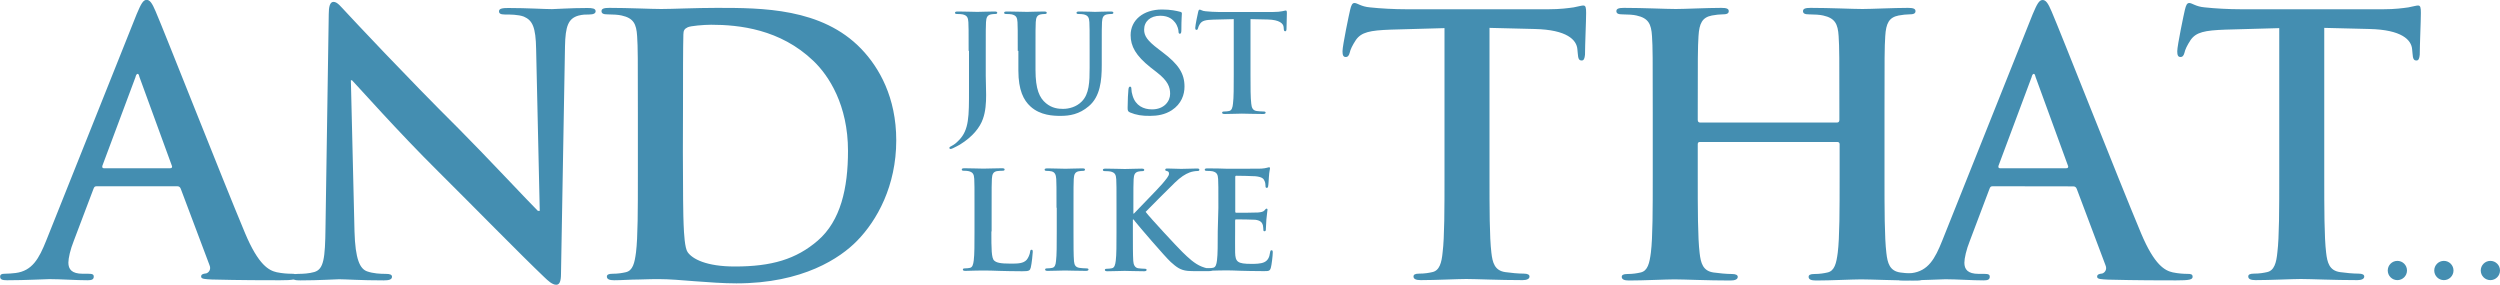 <?xml version="1.0"?>
<svg xmlns="http://www.w3.org/2000/svg" version="1.1" id="Layer_1" x="0" y="0" width="2000" height="227.7" xml:space="preserve">
  <style>.st0{fill:#448eb1}</style>
  <path class="st0" d="M77.3 149c-1.5 0-2 .6-2.6 2.3l-15.6 41.2c-2.9 7.2-4.4 14.1-4.4 17.6 0 5.2 2.6 8.9 11.5 8.9h4.4c3.5 0 4.4.6 4.4 2.3 0 2.3-1.7 2.9-4.9 2.9-9.2 0-21.6-.9-30.5-.9-3.2 0-19 .9-34 .9-3.8 0-5.5-.6-5.5-2.9 0-1.7 1.2-2.3 3.5-2.3 2.6 0 6.6-.3 8.9-.6 13.3-1.7 18.7-11.5 24.5-26l72.3-181c3.5-8.3 5.2-11.5 8-11.5 2.6 0 4.4 2.6 7.2 9.2 6.9 15.9 53.1 133.4 71.5 177.3 10.9 26 19.3 30 25.4 31.4 4.4.9 8.6 1.2 12.1 1.2 2.3 0 3.8.3 3.8 2.3 0 2.3-2.6 2.9-13.3 2.9-10.4 0-31.4 0-54.5-.6-5.2-.3-8.6-.3-8.6-2.3 0-1.7 1.2-2.3 4.1-2.6 2-.6 4.1-3.2 2.6-6.6l-23-61.1c-.6-1.5-1.5-2-2.9-2H77.3zm58.8-14.4c1.5 0 1.7-.9 1.5-1.7l-26-71.2c-.3-1.2-.6-2.6-1.5-2.6s-1.5 1.5-1.7 2.6l-26.5 70.9c-.3 1.2 0 2 1.2 2h53z"/>
  <path class="st0" d="M283.6 185.1c.6 22.5 4.4 30 10.1 32 4.9 1.7 10.4 2 15 2 3.2 0 4.9.6 4.9 2.3 0 2.3-2.6 2.9-6.6 2.9-18.7 0-30.3-.9-35.7-.9-2.6 0-16.2.9-31.1.9-3.8 0-6.3-.3-6.3-2.9 0-1.7 1.7-2.3 4.6-2.3 3.8 0 8.9-.3 13-1.5 7.5-2.3 8.6-10.7 8.9-35.7L263 11.3c0-5.8.9-9.8 3.8-9.8 3.2 0 5.8 3.8 10.7 8.9 3.5 3.8 47.3 50.7 89.4 92.5 19.6 19.6 58.5 61.1 63.4 65.8h1.5l-2.9-129.4c-.3-17.6-2.9-23-9.8-26-4.4-1.7-11.2-1.7-15.3-1.7-3.5 0-4.6-.9-4.6-2.6 0-2.3 3.2-2.6 7.5-2.6 15 0 28.9.9 34.9.9 3.2 0 14.1-.9 28.3-.9 3.8 0 6.6.3 6.6 2.6 0 1.7-1.7 2.6-5.2 2.6-2.9 0-5.2 0-8.6.9-8 2.3-10.4 8.3-10.7 24.5l-3.2 181.9c0 6.3-1.2 8.9-3.8 8.9-3.2 0-6.6-3.2-9.8-6.3-18.2-17.3-55.1-55-85-84.7-31.4-31.1-63.4-67.2-68.6-72.6h-.9l2.9 120.9zM510.3 90c0-43.8 0-51.9-.6-61.1-.6-9.8-2.9-14.4-12.4-16.5-2.3-.6-7.2-.9-11.2-.9-3.2 0-4.9-.6-4.9-2.6s2-2.6 6.3-2.6c15.3 0 33.4.9 41.5.9 8.9 0 27.1-.9 44.4-.9 36 0 84.1 0 115.6 32.8 14.4 15 28 38.9 28 73.2 0 36.3-15.3 64-31.4 80.4-13.3 13.6-43.2 34-96.5 34-10.4 0-22.2-.9-33.1-1.7-10.9-.9-21-1.7-28.3-1.7-3.2 0-9.5 0-16.5.3-6.6 0-14.1.6-19.9.6-3.8 0-5.8-.9-5.8-2.9 0-1.5 1.2-2.3 4.6-2.3 4.4 0 7.7-.6 10.4-1.2 5.8-1.2 7.2-7.5 8.3-15.9 1.5-12.1 1.5-34.9 1.5-61.4V90zm36 31.6c0 30.6.3 52.8.6 58.2.3 7.2.9 18.7 3.2 21.9 3.8 5.5 15 11.5 37.8 11.5 29.4 0 49-5.8 66.3-20.7 18.4-15.9 24.2-42.1 24.2-71.8 0-36.6-15.3-60.2-27.7-72-26.5-25.4-59.4-28.9-81.8-28.9-5.8 0-16.5.9-18.7 2-2.6 1.2-3.5 2.6-3.5 5.8-.3 9.8-.3 34.9-.3 57.6l-.1 36.4zm609.3-99.1-42.9 1.2c-16.8.6-23.6 2-28 8.3-2.9 4.4-4.4 7.7-4.9 10.1-.6 2.3-1.5 3.5-3.2 3.5-2 0-2.6-1.5-2.6-4.6 0-4.6 5.5-30.8 6.1-33.1.9-3.8 1.7-5.5 3.5-5.5 2.3 0 5.2 2.9 12.4 3.5 8.3.9 19.3 1.5 28.9 1.5H1239c9.2 0 15.6-.9 19.9-1.5 4.4-.9 6.6-1.5 7.7-1.5 2 0 2.3 1.7 2.3 6 0 6.1-.9 26-.9 33.4-.3 2.9-.9 4.6-2.6 4.6-2.3 0-2.9-1.5-3.2-5.8l-.3-3.2c-.6-7.5-8.3-15.6-34-16.2l-36.3-.9v118.1c0 26.5 0 49.3 1.5 61.7.9 8 2.6 14.4 11.2 15.6 4.1.6 10.4 1.2 14.7 1.2 3.2 0 4.6.9 4.6 2.3 0 2-2.3 2.9-5.5 2.9-19 0-37.2-.9-45.2-.9-6.6 0-24.8.9-36.3.9-3.8 0-5.8-.9-5.8-2.9 0-1.5 1.2-2.3 4.6-2.3 4.4 0 7.7-.6 10.4-1.2 5.8-1.2 7.5-7.5 8.3-15.9 1.5-12.1 1.5-34.9 1.5-61.4V22.5zM1469.8 98c.9 0 1.7-.6 1.7-2v-6c0-43.8 0-51.9-.6-61.1-.6-9.8-2.9-14.4-12.4-16.5-2.3-.6-7.2-.9-11.2-.9-3.2 0-4.9-.6-4.9-2.6s2-2.6 6.1-2.6c15.6 0 33.7.9 41.5.9 6.9 0 25.1-.9 36.3-.9 4.1 0 6.1.6 6.1 2.6s-1.7 2.6-5.2 2.6c-2.3 0-4.9.3-8.3.9-7.7 1.5-10.1 6.3-10.7 16.5-.6 9.2-.6 17.3-.6 61.1v50.7c0 26.5 0 49.3 1.5 61.7.9 8 2.6 14.4 11.2 15.6 4.1.6 10.4 1.2 14.7 1.2 3.2 0 4.6.9 4.6 2.3 0 2-2.3 2.9-5.8 2.9-18.7 0-36.9-.9-44.9-.9-6.6 0-24.8.9-36 .9-4.1 0-6-.9-6-2.9 0-1.5 1.2-2.3 4.6-2.3 4.4 0 7.7-.6 10.4-1.2 5.8-1.2 7.2-7.5 8.3-15.9 1.5-12.1 1.5-34.9 1.5-61.4v-25.4c0-1.2-.9-1.7-1.7-1.7h-110.1c-.9 0-1.7.3-1.7 1.7v25.4c0 26.5 0 49.3 1.5 61.7.9 8 2.6 14.4 11.2 15.6 4.1.6 10.4 1.2 14.7 1.2 3.2 0 4.6.9 4.6 2.3 0 2-2.3 2.9-5.8 2.9-18.7 0-36.9-.9-44.9-.9-6.6 0-24.8.9-36.3.9-3.8 0-5.8-.9-5.8-2.9 0-1.5 1.2-2.3 4.6-2.3 4.4 0 7.7-.6 10.4-1.2 5.8-1.2 7.2-7.5 8.3-15.9 1.5-12.1 1.5-34.9 1.5-61.4V90c0-43.8 0-51.9-.6-61.1-.6-9.8-2.9-14.4-12.4-16.5-2.3-.6-7.2-.9-11.2-.9-3.2 0-4.9-.6-4.9-2.6s2-2.6 6.1-2.6c15.6 0 33.7.9 41.5.9 6.9 0 25.1-.9 36.3-.9 4.1 0 6 .6 6 2.6s-1.7 2.6-5.2 2.6c-2.3 0-4.9.3-8.3.9-7.7 1.5-10.1 6.3-10.7 16.5-.6 9.2-.6 17.3-.6 61.1v6c0 1.5.9 2 1.7 2h109.9z"/>
  <path class="st0" d="M1594.1 149c-1.5 0-2 .6-2.6 2.3l-15.6 41.3c-2.9 7.2-4.4 14.1-4.4 17.6 0 5.2 2.6 8.9 11.5 8.9h4.4c3.5 0 4.4.6 4.4 2.3 0 2.3-1.7 2.9-4.9 2.9-9.2 0-21.6-.9-30.5-.9-3.2 0-19 .9-34 .9-3.8 0-5.5-.6-5.5-2.9 0-1.7 1.2-2.3 3.5-2.3 2.6 0 6.6-.3 8.9-.6 13.3-1.7 18.7-11.5 24.5-26l72.3-181c3.5-8.3 5.2-11.5 8-11.5 2.6 0 4.4 2.6 7.2 9.2 6.9 15.9 53.1 133.4 71.5 177.3 10.9 26 19.3 30 25.4 31.4 4.4.9 8.6 1.2 12.1 1.2 2.3 0 3.8.3 3.8 2.3 0 2.3-2.6 2.9-13.3 2.9-10.4 0-31.4 0-54.5-.6-5.2-.3-8.6-.3-8.6-2.3 0-1.7 1.2-2.3 4.1-2.6 2-.6 4.1-3.2 2.6-6.6l-23-61.1c-.6-1.5-1.5-2-2.9-2l-64.4-.1zm58.9-14.4c1.5 0 1.7-.9 1.5-1.7l-26-71.2c-.3-1.2-.6-2.6-1.5-2.6s-1.5 1.5-1.7 2.6l-26.5 70.9c-.3 1.2 0 2 1.2 2h53zm170.4-112.1-42.9 1.2c-16.8.6-23.6 2-28 8.3-2.9 4.4-4.4 7.7-4.9 10.1-.6 2.3-1.5 3.5-3.2 3.5-2 0-2.6-1.5-2.6-4.6 0-4.6 5.5-30.8 6.1-33.1.9-3.8 1.7-5.5 3.5-5.5 2.3 0 5.2 2.9 12.4 3.5 8.3.9 19.3 1.5 28.9 1.5h114.1c9.2 0 15.6-.9 19.9-1.5 4.4-.9 6.6-1.5 7.7-1.5 2 0 2.3 1.7 2.3 6 0 6.1-.9 26-.9 33.4-.3 2.9-.9 4.6-2.6 4.6-2.3 0-2.9-1.5-3.2-5.8l-.3-3.2c-.6-7.5-8.3-15.6-34-16.2l-36.3-.9v118.1c0 26.5 0 49.3 1.5 61.7.9 8 2.6 14.4 11.2 15.6 4.1.6 10.4 1.2 14.7 1.2 3.2 0 4.6.9 4.6 2.3 0 2-2.3 2.9-5.5 2.9-19 0-37.2-.9-45.2-.9-6.6 0-24.8.9-36.3.9-3.8 0-5.8-.9-5.8-2.9 0-1.5 1.2-2.3 4.6-2.3 4.4 0 7.7-.6 10.4-1.2 5.8-1.2 7.5-7.5 8.3-15.9 1.5-12.1 1.5-34.9 1.5-61.4V22.5zM774.9 40.7c0-16.5 0-19.6-.2-23-.2-3.7-1.1-5.4-4.6-6.2-.9-.2-2.7-.3-4.3-.3-1.2 0-1.8-.2-1.8-1s.8-1 2.4-1c5.7 0 12.6.3 15.4.3 2.6 0 9.4-.3 13.7-.3 1.5 0 2.3.2 2.3 1s-.7 1-1.9 1-1.8.1-3.1.3c-2.9.6-3.8 2.4-4 6.2-.2 3.5-.2 6.5-.2 23v20c0 4.6.3 9.9.3 15.3 0 6.2-.4 13.2-2.6 19.2-2.3 6.6-8 14.1-18.4 20.5-1.5.9-3.2 1.7-5.4 2.8-.8.4-1.6.7-2.1.7-.4 0-.9-.3-.9-.9 0-.6.6-1 2.4-1.9 1.5-.8 3-1.9 5.2-4.2 8.2-8.3 8.1-19.2 8.1-40.5v-31h-.3zm39.3 0c0-16.5 0-19.6-.2-23-.2-3.7-1.1-5.4-4.6-6.2-.9-.2-2.7-.3-4.3-.3-1.2 0-1.8-.2-1.8-1s.8-1 2.4-1c5.7 0 12.6.3 15.9.3 2.6 0 9.4-.3 13.4-.3 1.6 0 2.4.2 2.4 1s-.7 1-1.7 1c-1.2 0-1.8.1-3.1.3-2.9.6-3.8 2.4-4 6.2-.2 3.5-.2 6.5-.2 23v15.2c0 15.7 3.2 22.4 8.4 26.7 4.8 4 9.9 4.5 13.6 4.5 4.7 0 10.7-1.5 15-5.9 6-6 6.3-15.7 6.3-26.9V40.7c0-16.5 0-19.6-.2-23-.2-3.7-1.1-5.4-4.6-6.2-.9-.2-2.7-.3-3.9-.3-1.2 0-1.8-.2-1.8-1s.8-1 2.3-1c5.5 0 12.4.3 12.5.3 1.3 0 8.1-.3 12.4-.3 1.5 0 2.3.2 2.3 1s-.7 1-1.9 1-1.8.1-3.2.3c-2.9.6-3.8 2.4-4 6.2-.2 3.5-.2 6.5-.2 23v11.6c0 12-1.2 24.9-10.3 32.6-7.7 6.6-15.5 7.8-22.6 7.8-5.7 0-16.2-.3-24.1-7.5-5.5-5-9.7-13-9.7-28.8V40.7h-.5zM904.1 90c-1.7-.8-2-1.3-2-3.7 0-6 .4-12.5.6-14.2.1-1.6.4-2.8 1.3-2.8 1 0 1.1 1 1.1 1.8 0 1.5.4 3.7 1 5.5 2.4 8 8.8 10.9 15.5 10.9 9.8 0 14.5-6.6 14.5-12.4 0-5.3-1.6-10.3-10.7-17.3l-5-3.9c-11.8-9.4-15.9-16.9-15.9-25.8 0-11.9 10-20.5 25.1-20.5 7.1 0 11.6 1.1 14.4 1.8 1 .2 1.5.6 1.5 1.3 0 1.5-.4 4.6-.4 13 0 2.4-.3 3.3-1.2 3.3-.8 0-1.1-.7-1.1-1.9 0-1-.6-4.4-2.8-7.2-1.6-2-4.7-5.3-11.8-5.3-8 0-12.9 4.6-12.9 11.1 0 5 2.5 8.8 11.5 15.6l3 2.3c13.2 9.9 17.8 17.3 17.8 27.7 0 6.3-2.4 13.8-10.2 18.9-5.4 3.5-11.5 4.5-17.2 4.5-6.5.1-11.3-.7-16.1-2.7zM987 15.3l-16.2.4c-6.3.2-8.9.8-10.6 3.1-1.1 1.6-1.6 2.9-1.8 3.8-.2.9-.6 1.3-1.2 1.3-.8 0-1-.6-1-1.7 0-1.7 2-11.6 2.3-12.5.3-1.5.7-2 1.3-2 .9 0 1.9 1.1 4.6 1.3 3.1.3 7.3.6 10.8.6h43c3.5 0 5.9-.3 7.5-.6 1.6-.3 2.5-.6 2.9-.6.8 0 .9.7.9 2.3 0 2.3-.3 9.8-.3 12.6-.1 1.1-.3 1.7-1 1.7-.9 0-1.1-.6-1.2-2.1l-.1-1.2c-.2-2.8-3.2-5.9-12.8-6.1l-13.7-.3v44.4c0 10 0 18.6.6 23.2.3 3 1 5.4 4.3 5.9 1.5.2 3.9.4 5.5.4 1.2 0 1.7.3 1.7.9 0 .8-.9 1.1-2 1.1-7.2 0-14-.3-17-.3-2.5 0-9.3.3-13.7.3-1.5 0-2.1-.3-2.1-1.1 0-.6.4-.9 1.7-.9 1.6 0 2.9-.2 3.9-.4 2.1-.4 2.8-2.8 3.1-6 .6-4.6.6-13.2.6-23.1V15.3zM793.1 185.2c0 13.8 0 21.4 2.3 23.3 1.8 1.6 4.6 2.4 13.2 2.4 5.7 0 10-.1 12.7-3 1.3-1.5 2.6-4.5 2.8-6.5.1-1 .3-1.6 1.2-1.6.8 0 .9.6.9 1.8 0 1.2-.8 9.3-1.6 12.5-.7 2.4-1.2 2.9-6.9 2.9-7.8 0-13.5-.2-18.3-.3-4.8-.2-8.8-.3-13.3-.3-1.2 0-3.6 0-6.2.1-2.5 0-5.3.2-7.5.2-1.5 0-2.1-.3-2.1-1.1 0-.6.4-.9 1.7-.9 1.6 0 2.9-.2 3.9-.4 2.1-.4 2.7-2.8 3.1-6 .6-4.6.6-13.2.6-23.1v-19.1c0-16.5 0-19.6-.2-23-.2-3.7-1.1-5.4-4.6-6.2-.9-.2-2.1-.3-3.6-.3-1.2 0-1.8-.2-1.8-1s.8-1 2.4-1c5.1 0 11.9.3 14.9.3 2.6 0 10.6-.3 14.7-.3 1.5 0 2.3.2 2.3 1s-.7 1-1.9 1-2.9.1-4.3.3c-2.9.6-3.8 2.4-4 6.2-.2 3.5-.2 6.5-.2 23v19l-.2.1zm52.1-19c0-16.5 0-19.6-.2-23-.2-3.7-1.3-5.5-3.7-6.1-1.2-.3-2.6-.4-3.9-.4-1.1 0-1.7-.2-1.7-1.1 0-.7.9-.9 2.6-.9 4.2 0 10.9.3 14.1.3 2.7 0 9.1-.3 13.3-.3 1.5 0 2.3.2 2.3.9 0 .9-.7 1.1-1.7 1.1-1.1 0-1.9.1-3.3.3-2.9.6-3.8 2.4-4 6.2-.2 3.5-.2 6.5-.2 23v19.1c0 10.6 0 19.1.4 23.7.3 2.9 1.1 4.8 4.4 5.3 1.5.2 3.9.4 5.5.4 1.2 0 1.7.3 1.7.9 0 .8-.9 1.1-2 1.1-7.2 0-14-.3-16.9-.3-2.5 0-9.3.3-13.7.3-1.5 0-2.1-.3-2.1-1.1 0-.6.4-.9 1.7-.9 1.6 0 2.9-.2 3.9-.4 2.1-.4 2.8-2.3 3.1-5.4.6-4.6.6-13.2.6-23.6v-19.1h-.2zm61.3 4.7h.6c3.7-4 19.6-20.1 22.7-23.8 3-3.6 5.4-6.3 5.4-8.1 0-1.2-.4-1.9-1.5-2.1-1-.2-1.5-.4-1.5-1.1 0-.8.6-1 1.7-1 2.3 0 8.2.3 11.1.3 3.4 0 9.3-.3 12.7-.3 1.1 0 1.8.2 1.8 1s-.6 1-1.6 1c-1.5 0-4.3.4-6.3 1.2-3.4 1.3-7.1 3.6-11.7 8.1-3.4 3.3-19.8 19.6-23.4 23.4 3.9 5.1 25.2 28 29.4 32.1 4.7 4.6 9.7 9.4 15.5 11.7 3.3 1.3 5.4 1.6 6.7 1.6.8 0 1.5.2 1.5.9 0 .8-.6 1.1-2.6 1.1h-9.4c-3.3 0-5.2 0-7.5-.2-5.8-.6-8.8-2.9-13.5-7.1-4.7-4.3-26.1-29.3-28.5-32.4l-1.2-1.6h-.6v9.9c0 10 0 18.6.3 23.2.2 3 1.2 5.4 3.9 5.9 1.5.2 3.9.4 5.3.4.9 0 1.5.3 1.5.9 0 .8-.9 1.1-2 1.1-6.1 0-12.9-.3-15.6-.3-2.5 0-9.3.3-13.7.3-1.5 0-2.1-.3-2.1-1.1 0-.6.4-.9 1.7-.9 1.6 0 2.9-.2 3.9-.4 2.1-.4 2.7-2.8 3.1-6 .6-4.6.6-13.2.6-23.1v-19.1c0-16.5 0-19.6-.2-23-.2-3.7-1.1-5.4-4.6-6.2-.9-.2-2.7-.3-4.3-.3-1.2 0-1.8-.2-1.8-1s.8-1 2.4-1c5.7 0 12.6.3 15.2.3 2.6 0 9.4-.3 13.2-.3 1.5 0 2.3.2 2.3 1s-.7 1-1.5 1c-1.1 0-1.7.1-3 .3-2.9.6-3.8 2.4-4 6.2-.2 3.5-.2 6.5-.2 23v4.6h-.2z"/>
  <path class="st0" d="M974.7 166.2c0-16.5 0-19.6-.2-23-.2-3.7-1.1-5.4-4.6-6.2-.9-.2-2.7-.3-4.3-.3-1.2 0-1.8-.2-1.8-1s.8-1 2.4-1c2.9 0 6.1.1 8.8.1 2.8.1 5.3.2 6.9.2 3.5 0 25.1 0 27.1-.1 2-.2 3.8-.4 4.6-.7.6-.1 1.2-.4 1.7-.4.6 0 .7.4.7 1 0 .8-.6 2-.9 7.1-.1 1.1-.3 5.9-.6 7.2-.1.6-.3 1.2-1.1 1.2s-1-.6-1-1.5c0-.8-.1-2.6-.7-3.9-.8-1.9-1.8-3.3-7.3-3.9-1.8-.2-13.3-.4-15.4-.4-.6 0-.8.3-.8 1.1V169c0 .8.1 1.2.8 1.2 2.4 0 14.9 0 17.3-.2 2.6-.2 4.3-.6 5.2-1.6.8-.9 1.2-1.5 1.7-1.5.4 0 .8.2.8.9s-.4 2.4-.9 7.9c-.1 2.1-.4 6.5-.4 7.3 0 .9 0 2-1 2-.8 0-1-.4-1-1-.1-1.1-.1-2.5-.4-3.9-.6-2.1-2-3.8-6.1-4.3-2-.2-12.8-.3-15.4-.3-.6 0-.7.4-.7 1.1v8.6c0 3.7-.1 13.7 0 16.8.2 7.5 1.9 9.1 13 9.1 2.8 0 7.4 0 10.2-1.3 2.8-1.3 4.2-3.6 4.8-8 .2-1.2.4-1.6 1.2-1.6.9 0 .9.9.9 1.9 0 2.5-.9 9.9-1.5 12-.8 2.8-1.7 2.8-5.9 2.8-8.1 0-14.1-.2-18.8-.3-4.6-.2-8-.3-11.3-.3-1.2 0-3.6 0-6.2.1-2.5 0-5.3.2-7.5.2-1.5 0-2.1-.3-2.1-1.1 0-.6.4-.9 1.7-.9 1.6 0 2.9-.2 3.9-.4 2.1-.4 2.7-2.8 3.1-6 .6-4.6.6-13.2.6-23.1l.5-18.9z"/>
  <circle class="st0" cx="1917.9" cy="216.4" r="7.7"/>
  <circle class="st0" cx="1955.1" cy="216.4" r="7.7"/>
  <circle class="st0" cx="1992.3" cy="216.4" r="7.7"/>
</svg>
